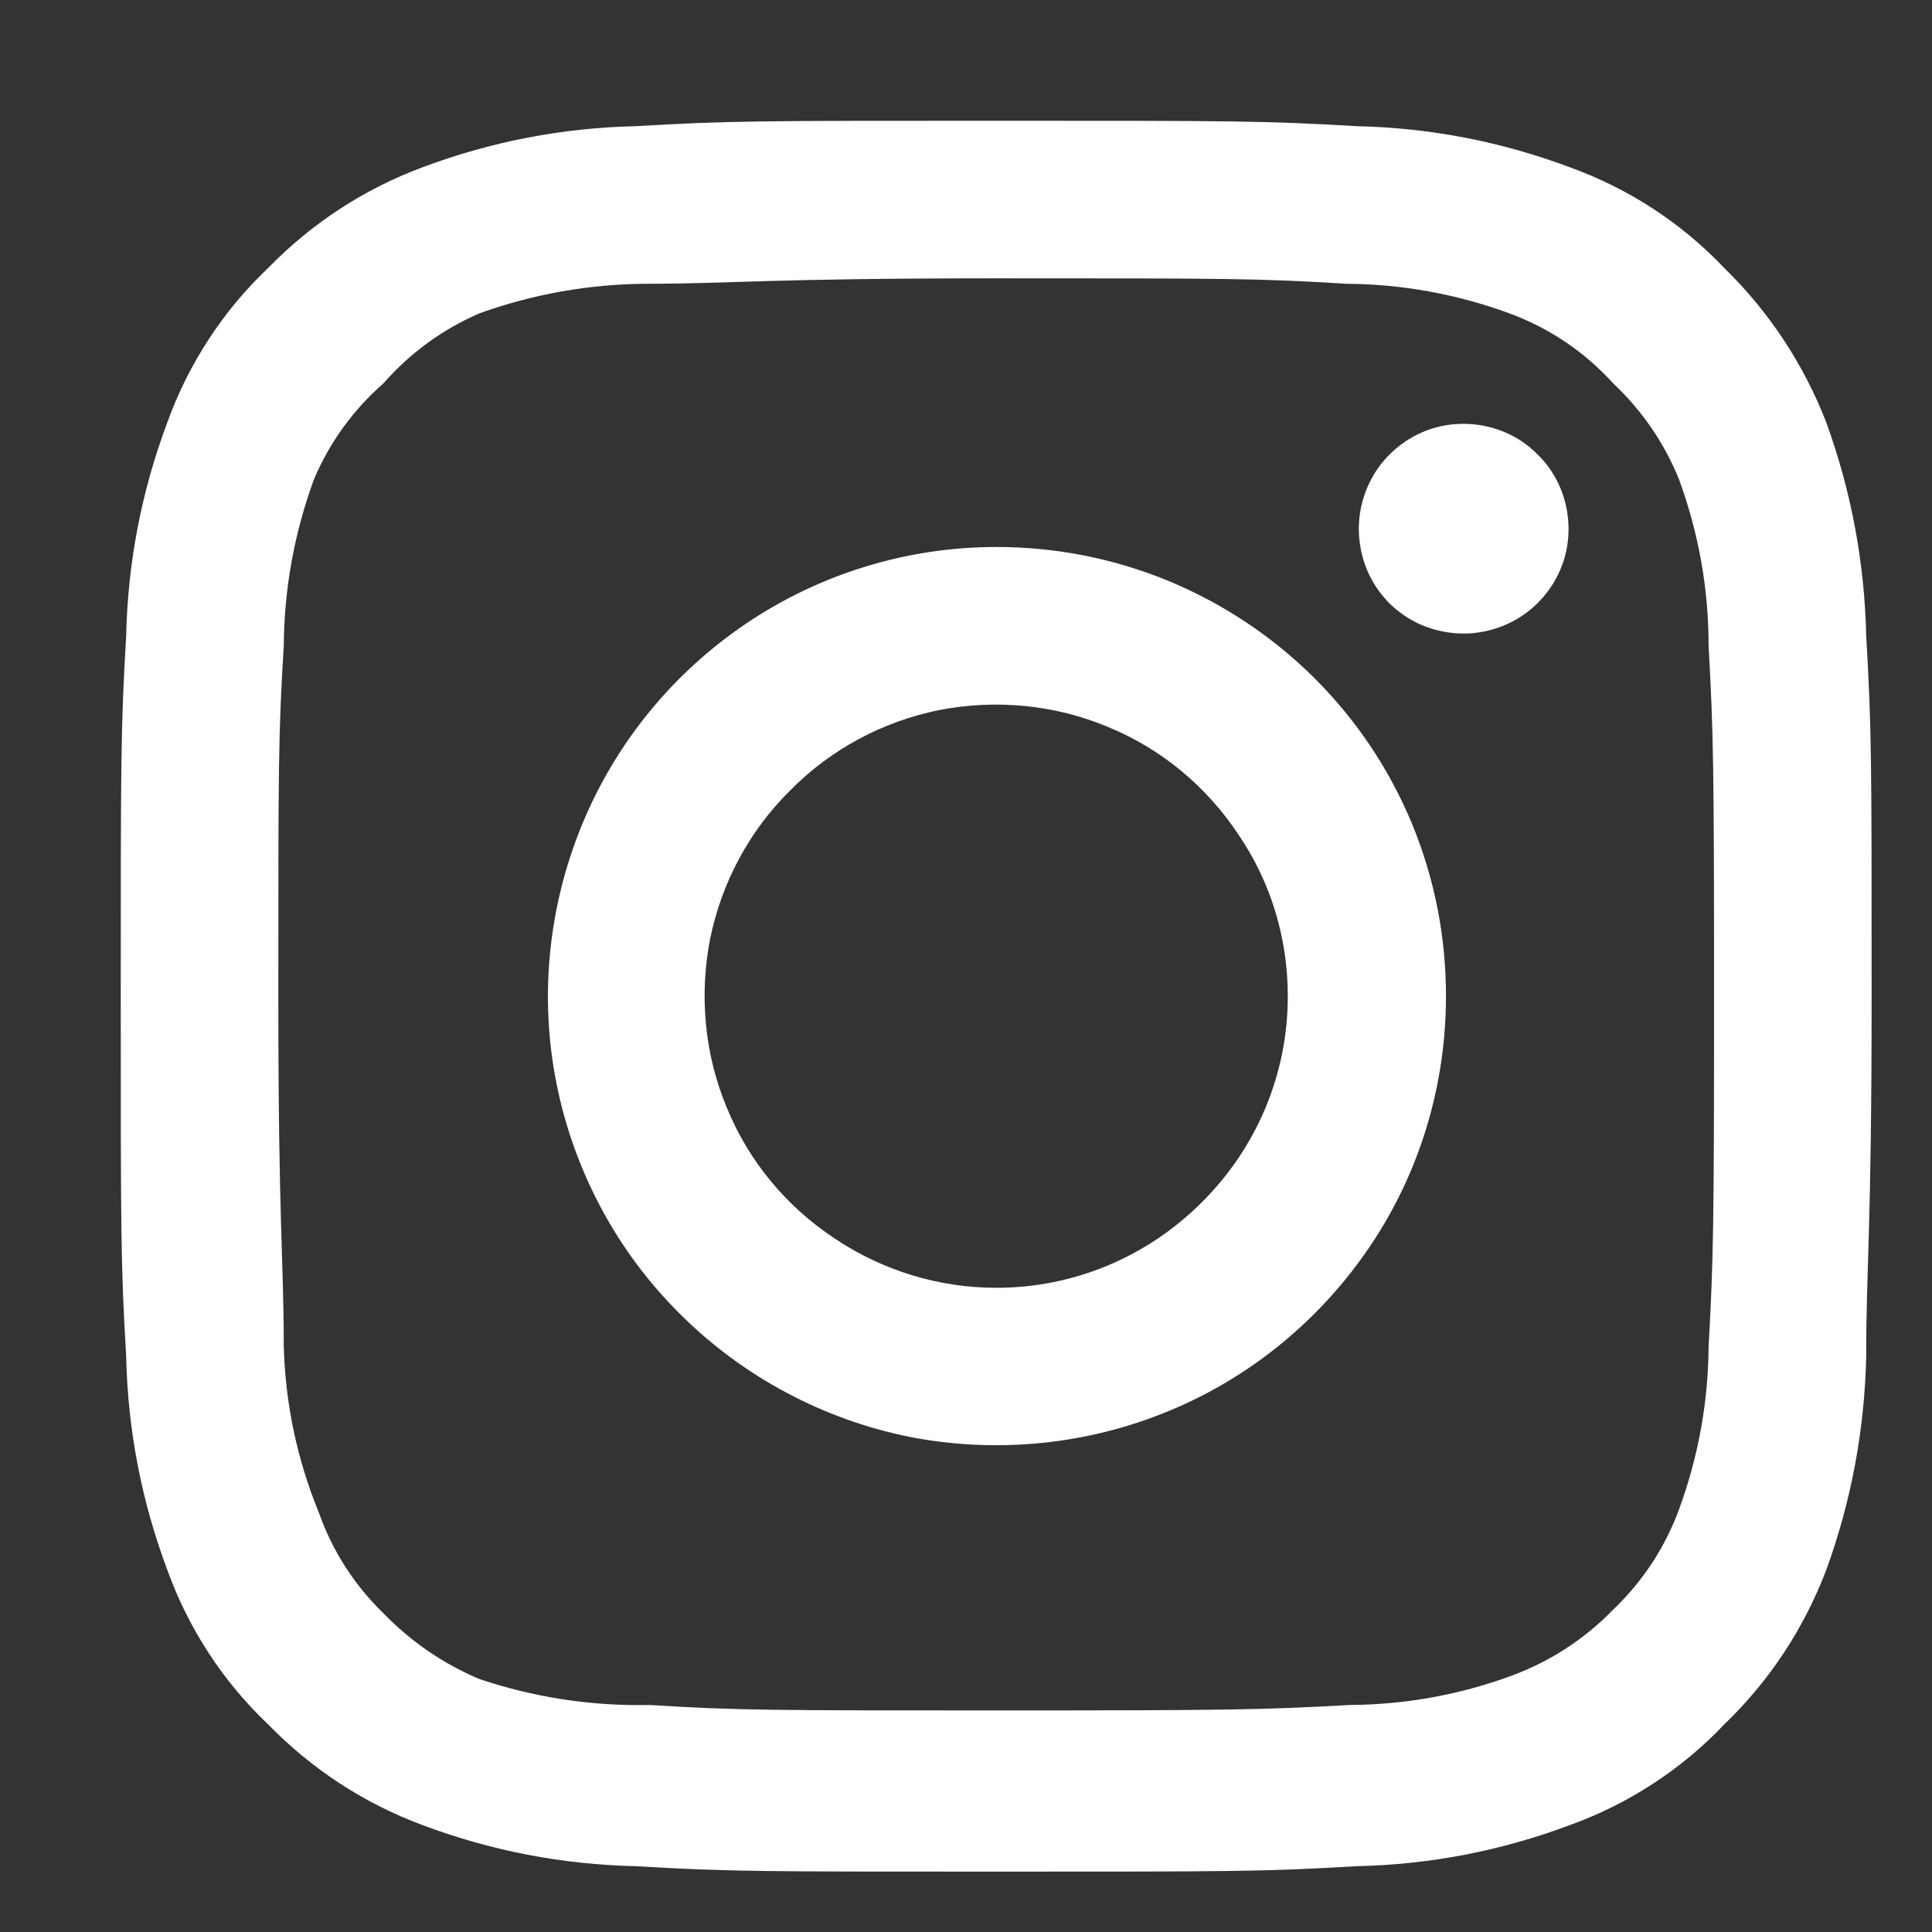 <svg xmlns="http://www.w3.org/2000/svg" viewBox="0 0 32 32" width="32" height="32"><rect x="0" y="0" width="32" height="32" fill="#333333" stroke="none"/><style>		.s0 { fill: #ffffff } 	</style><path id="Vector" fill-rule="evenodd" class="s0" d="m31 16.5c0 3.94-0.09 4.44-0.09 5.97q-0.04 1.82-0.66 3.53c-0.37 0.97-0.94 1.84-1.69 2.56-0.71 0.75-1.59 1.32-2.56 1.67q-1.71 0.64-3.53 0.68c-1.53 0.09-2.03 0.09-5.97 0.09-3.94 0-4.44 0-5.97-0.09q-1.82-0.04-3.53-0.68c-0.97-0.36-1.84-0.93-2.56-1.67-0.75-0.71-1.32-1.59-1.67-2.56q-0.64-1.71-0.68-3.53c-0.09-1.53-0.09-2.03-0.09-5.97 0-3.94 0-4.44 0.09-5.97q0.04-1.82 0.68-3.53c0.35-0.97 0.92-1.85 1.67-2.56 0.72-0.74 1.59-1.31 2.56-1.67q1.71-0.64 3.53-0.68c1.53-0.09 2.03-0.09 5.97-0.09 3.94 0 4.44 0 5.97 0.09q1.82 0.04 3.53 0.68c0.97 0.35 1.85 0.92 2.56 1.67 0.74 0.72 1.32 1.6 1.69 2.56q0.62 1.71 0.66 3.53c0.09 1.53 0.09 2.03 0.09 5.97zm-2.61 0c0-3.81-0.01-4.35-0.09-5.8q0-1.42-0.49-2.76-0.37-0.91-1.09-1.59-0.72-0.79-1.72-1.16-1.31-0.48-2.7-0.49c-1.45-0.09-1.99-0.09-5.8-0.09-3.81 0-4.35 0.09-5.8 0.09q-1.42 0.01-2.76 0.49-0.92 0.4-1.59 1.16-0.76 0.67-1.15 1.59-0.49 1.34-0.5 2.76c-0.09 1.45-0.09 1.99-0.09 5.8 0 3.81 0.09 4.35 0.09 5.8q0.04 1.43 0.58 2.75 0.34 0.96 1.07 1.67 0.69 0.71 1.59 1.09 1.37 0.46 2.82 0.43c1.45 0.09 1.98 0.09 5.8 0.09 3.81 0 4.35-0.01 5.8-0.09q1.39-0.01 2.69-0.49 0.96-0.36 1.67-1.09 0.74-0.71 1.09-1.66 0.48-1.31 0.49-2.7c0.08-1.45 0.09-1.99 0.09-5.8zm-2.92-8.97c0.33 0.32 0.51 0.77 0.51 1.23q0 0.52-0.29 0.96-0.3 0.44-0.78 0.64-0.49 0.2-1.01 0.1-0.51-0.1-0.89-0.47-0.37-0.38-0.47-0.89-0.1-0.52 0.1-1.01 0.2-0.48 0.64-0.78 0.44-0.29 0.96-0.29c0.46 0 0.91 0.18 1.23 0.51zm-6.12 2.09q1.37 0.57 2.42 1.61 1.05 1.05 1.62 2.42 0.56 1.37 0.56 2.85c0 1.47-0.43 2.91-1.25 4.13-0.82 1.22-1.98 2.18-3.34 2.74-1.35 0.56-2.85 0.71-4.29 0.43-1.44-0.29-2.77-1-3.81-2.04-1.04-1.03-1.75-2.36-2.04-3.8-0.29-1.44-0.14-2.94 0.42-4.3 0.56-1.36 1.51-2.52 2.73-3.34 1.22-0.82 2.66-1.26 4.13-1.26q1.48 0 2.85 0.56zm-1 11.34q0.88-0.37 1.56-1.05 0.68-0.68 1.05-1.56 0.37-0.89 0.37-1.85c0-0.96-0.28-1.89-0.82-2.68-0.53-0.8-1.28-1.42-2.16-1.78-0.88-0.37-1.86-0.46-2.79-0.28-0.94 0.19-1.8 0.65-2.47 1.33-0.68 0.67-1.14 1.53-1.33 2.47-0.18 0.93-0.09 1.91 0.28 2.79 0.36 0.88 0.98 1.63 1.78 2.16 0.79 0.53 1.72 0.82 2.68 0.82q0.96 0 1.85-0.37z"></path></svg>